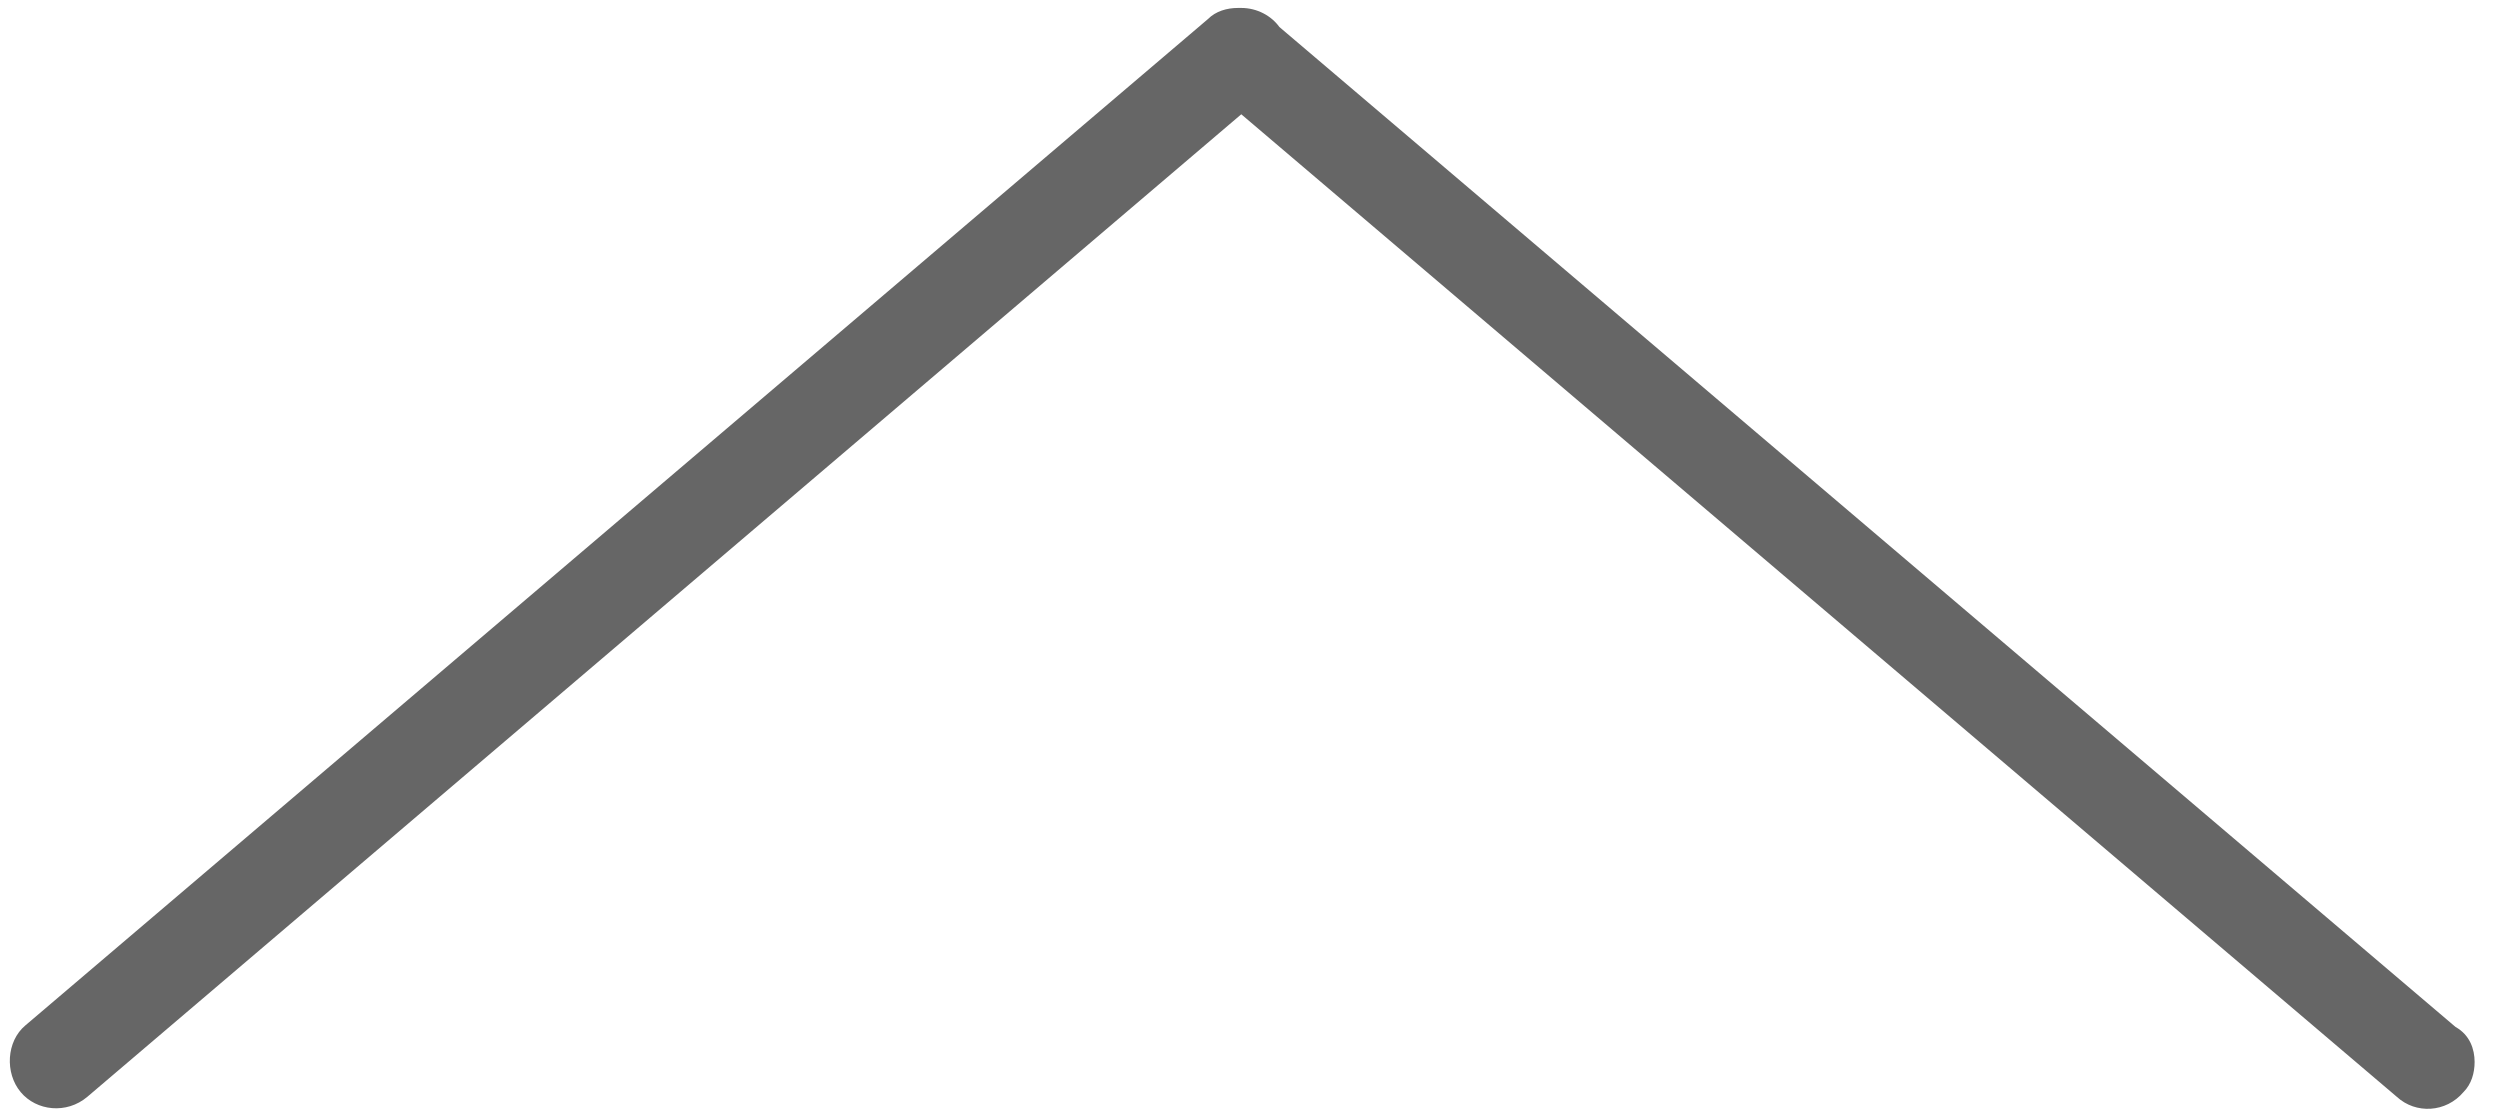 <?xml version="1.0" encoding="UTF-8"?>
<svg width="90px" height="40px" viewBox="0 0 90 40" version="1.1" xmlns="http://www.w3.org/2000/svg" xmlns:xlink="http://www.w3.org/1999/xlink">
    <!-- Generator: Sketch 56.3 (81716) - https://sketch.com -->
    <title>arrow_thin_up</title>
    <desc>Created with Sketch.</desc>
    <g id="arrow_thin_up" stroke="none" stroke-width="1" fill="none" fill-rule="evenodd">
        <g id="icon_right_arrow_thin" transform="translate(45, 20) rotate(-90) translate(-45, -20) translate(25, -25)" fill="#666666" fill-rule="nonzero">
            <path d="M1.771,89.086 C1.371,89.086 0.971,88.971 0.686,88.686 C-0.057,88.057 -0.114,86.971 0.514,86.286 L35.886,44.686 L0.514,3.143 C-0.114,2.4 0,1.314 0.686,0.743 C1.371,0.171 2.514,0.229 3.086,0.914 L39.314,43.486 C39.6,43.771 39.714,44.171 39.714,44.571 L39.714,44.686 C39.714,45.257 39.429,45.771 39.029,46.057 L3.029,88.4 C2.743,88.914 2.229,89.086 1.771,89.086 Z" id="Path"></path>
        </g>
    </g>
</svg>